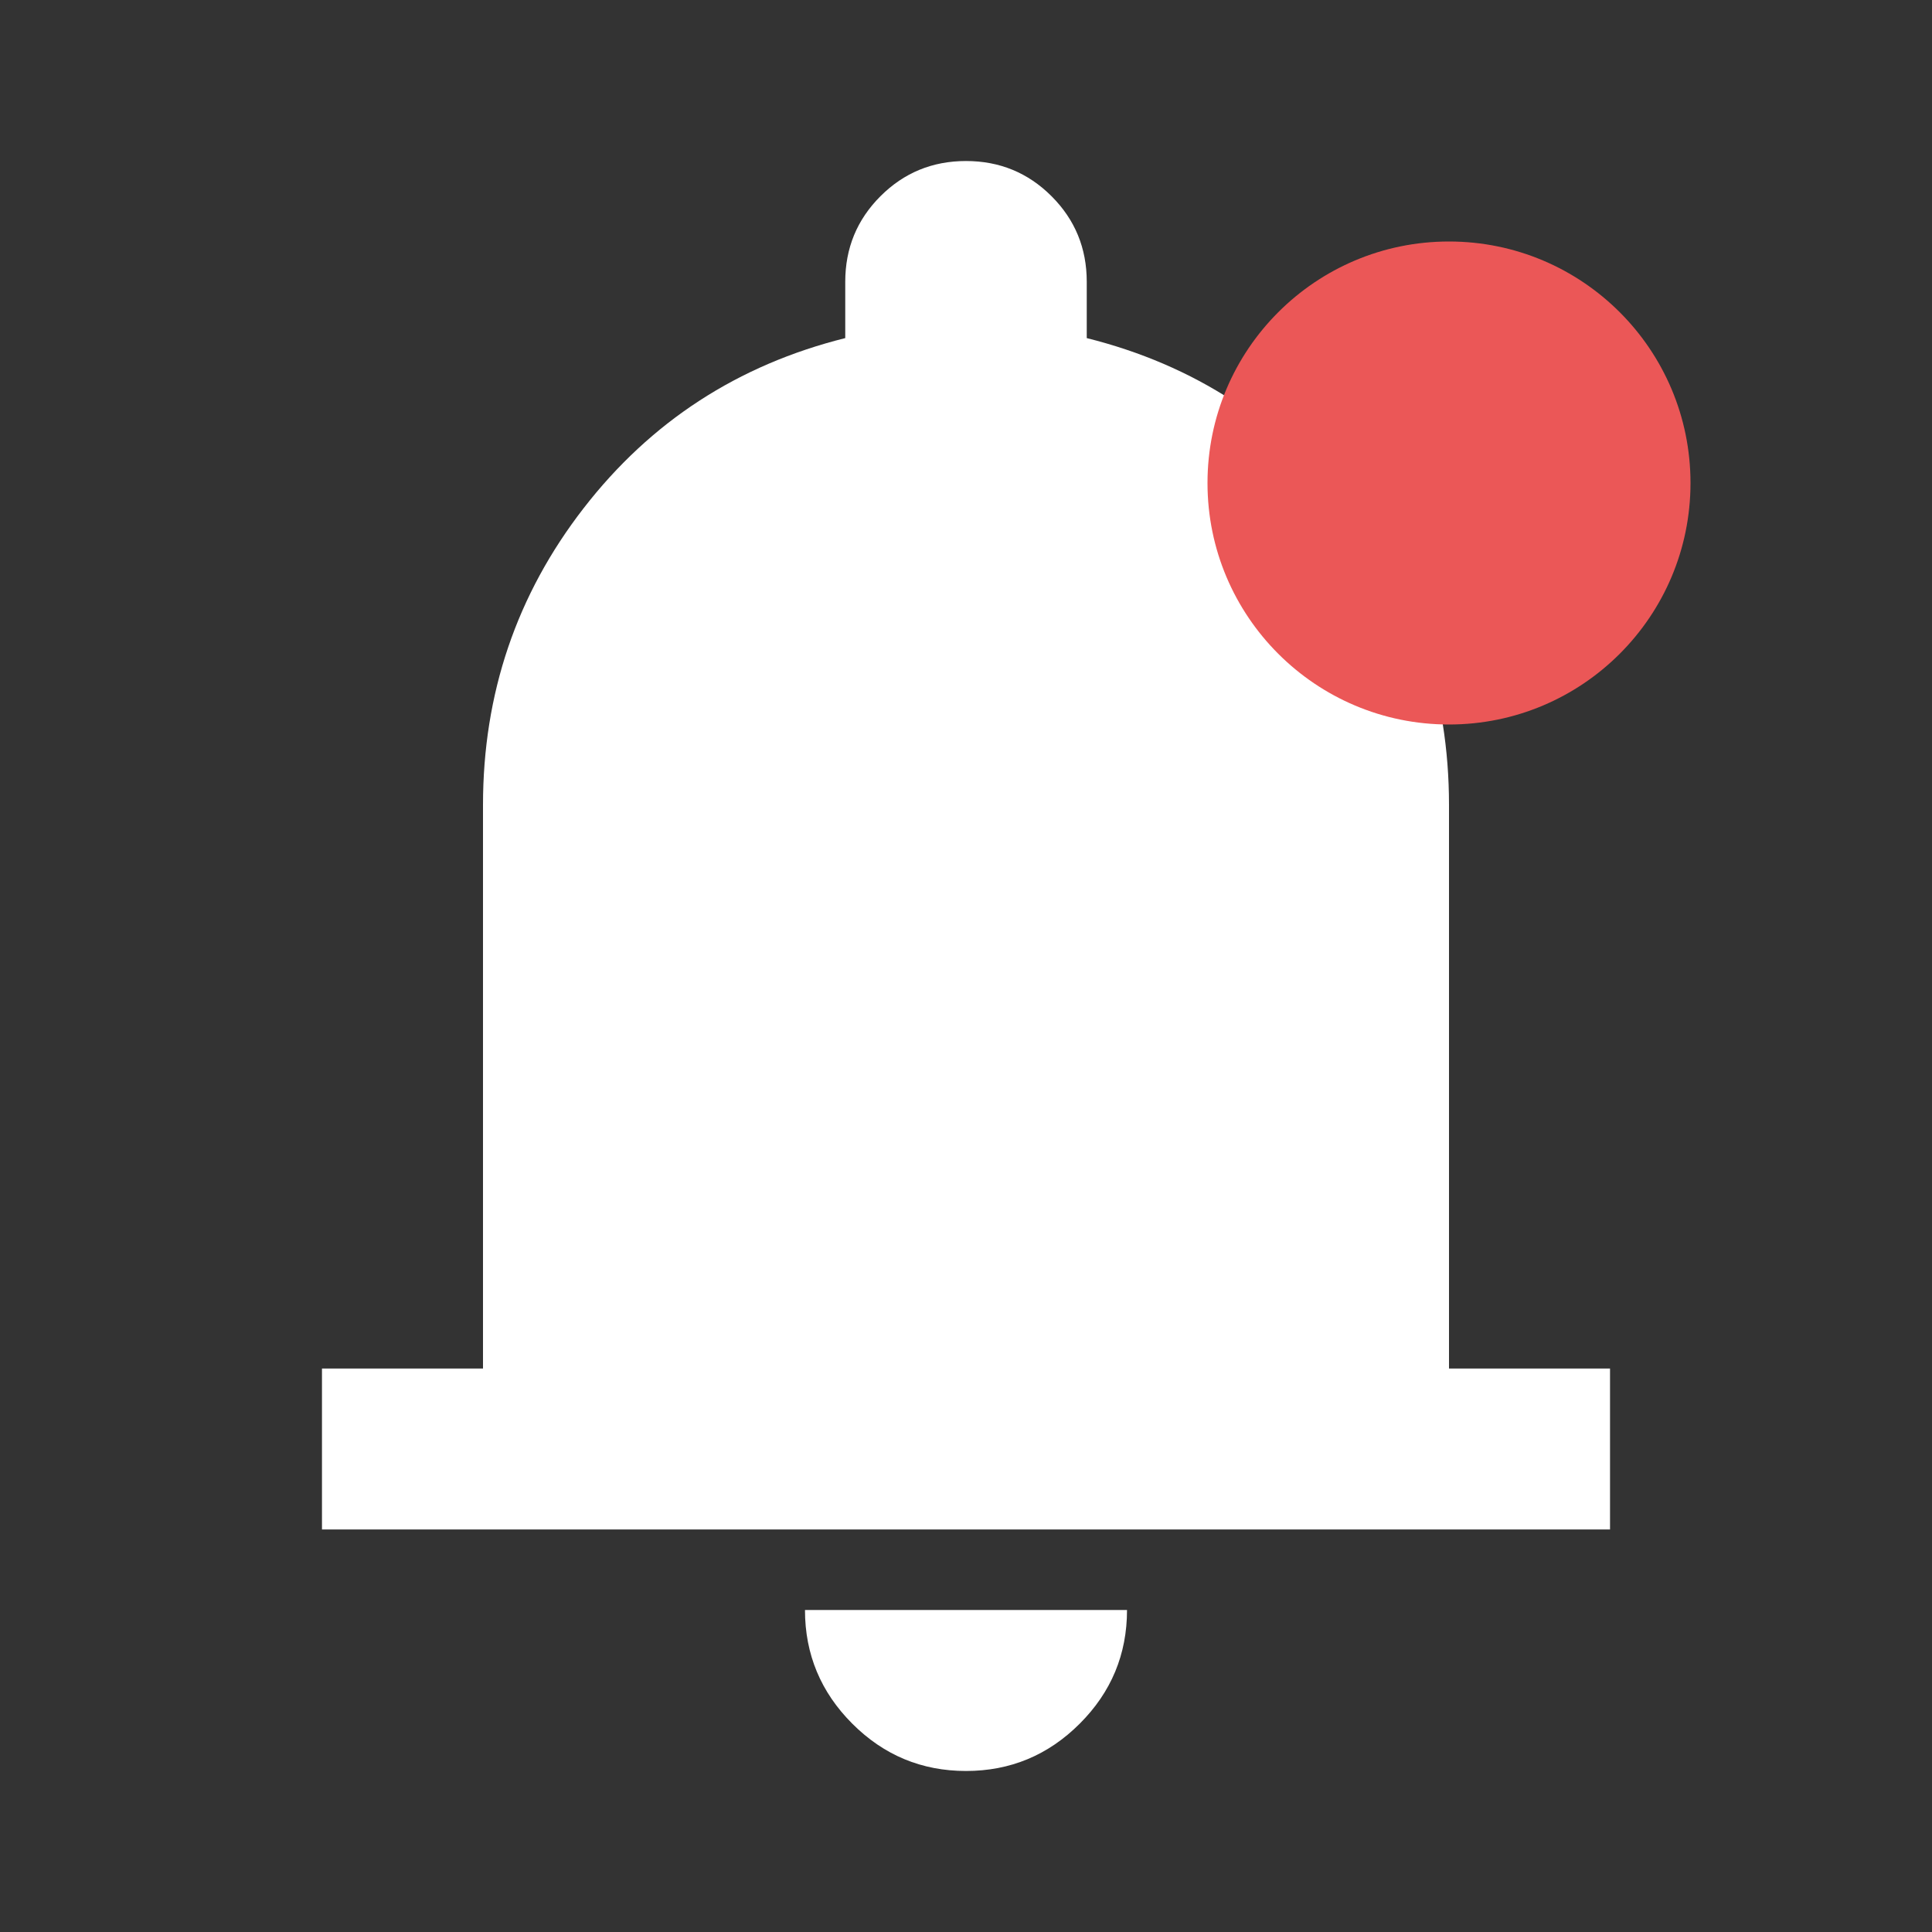 <svg width="32" height="32" viewBox="0 0 32 32" fill="none" xmlns="http://www.w3.org/2000/svg">
<rect x="0" y="0" width="32" height="32" fill="#333333" stroke="none"/>
<g id="notification-on-off">
<path id="notifications" d="M5.333 25.333V22.667H8V13.333C8 11.489 8.556 9.85 9.667 8.417C10.778 6.983 12.222 6.044 14 5.6V4.667C14 4.111 14.194 3.639 14.583 3.25C14.972 2.861 15.444 2.667 16 2.667C16.556 2.667 17.028 2.861 17.417 3.25C17.806 3.639 18 4.111 18 4.667V5.6C19.778 6.044 21.222 6.983 22.333 8.417C23.445 9.85 24 11.489 24 13.333V22.667H26.667V25.333H5.333ZM16 29.333C15.267 29.333 14.639 29.072 14.117 28.55C13.595 28.028 13.333 27.4 13.333 26.667H18.667C18.667 27.4 18.406 28.028 17.883 28.55C17.361 29.072 16.733 29.333 16 29.333Z" fill="white"/>
<path id="Vector" d="M24 12C26.209 12 28 10.209 28 8C28 5.791 26.209 4 24 4C21.791 4 20 5.791 20 8C20 10.209 21.791 12 24 12Z" fill="#EB5757"/>
</g>
</svg>
